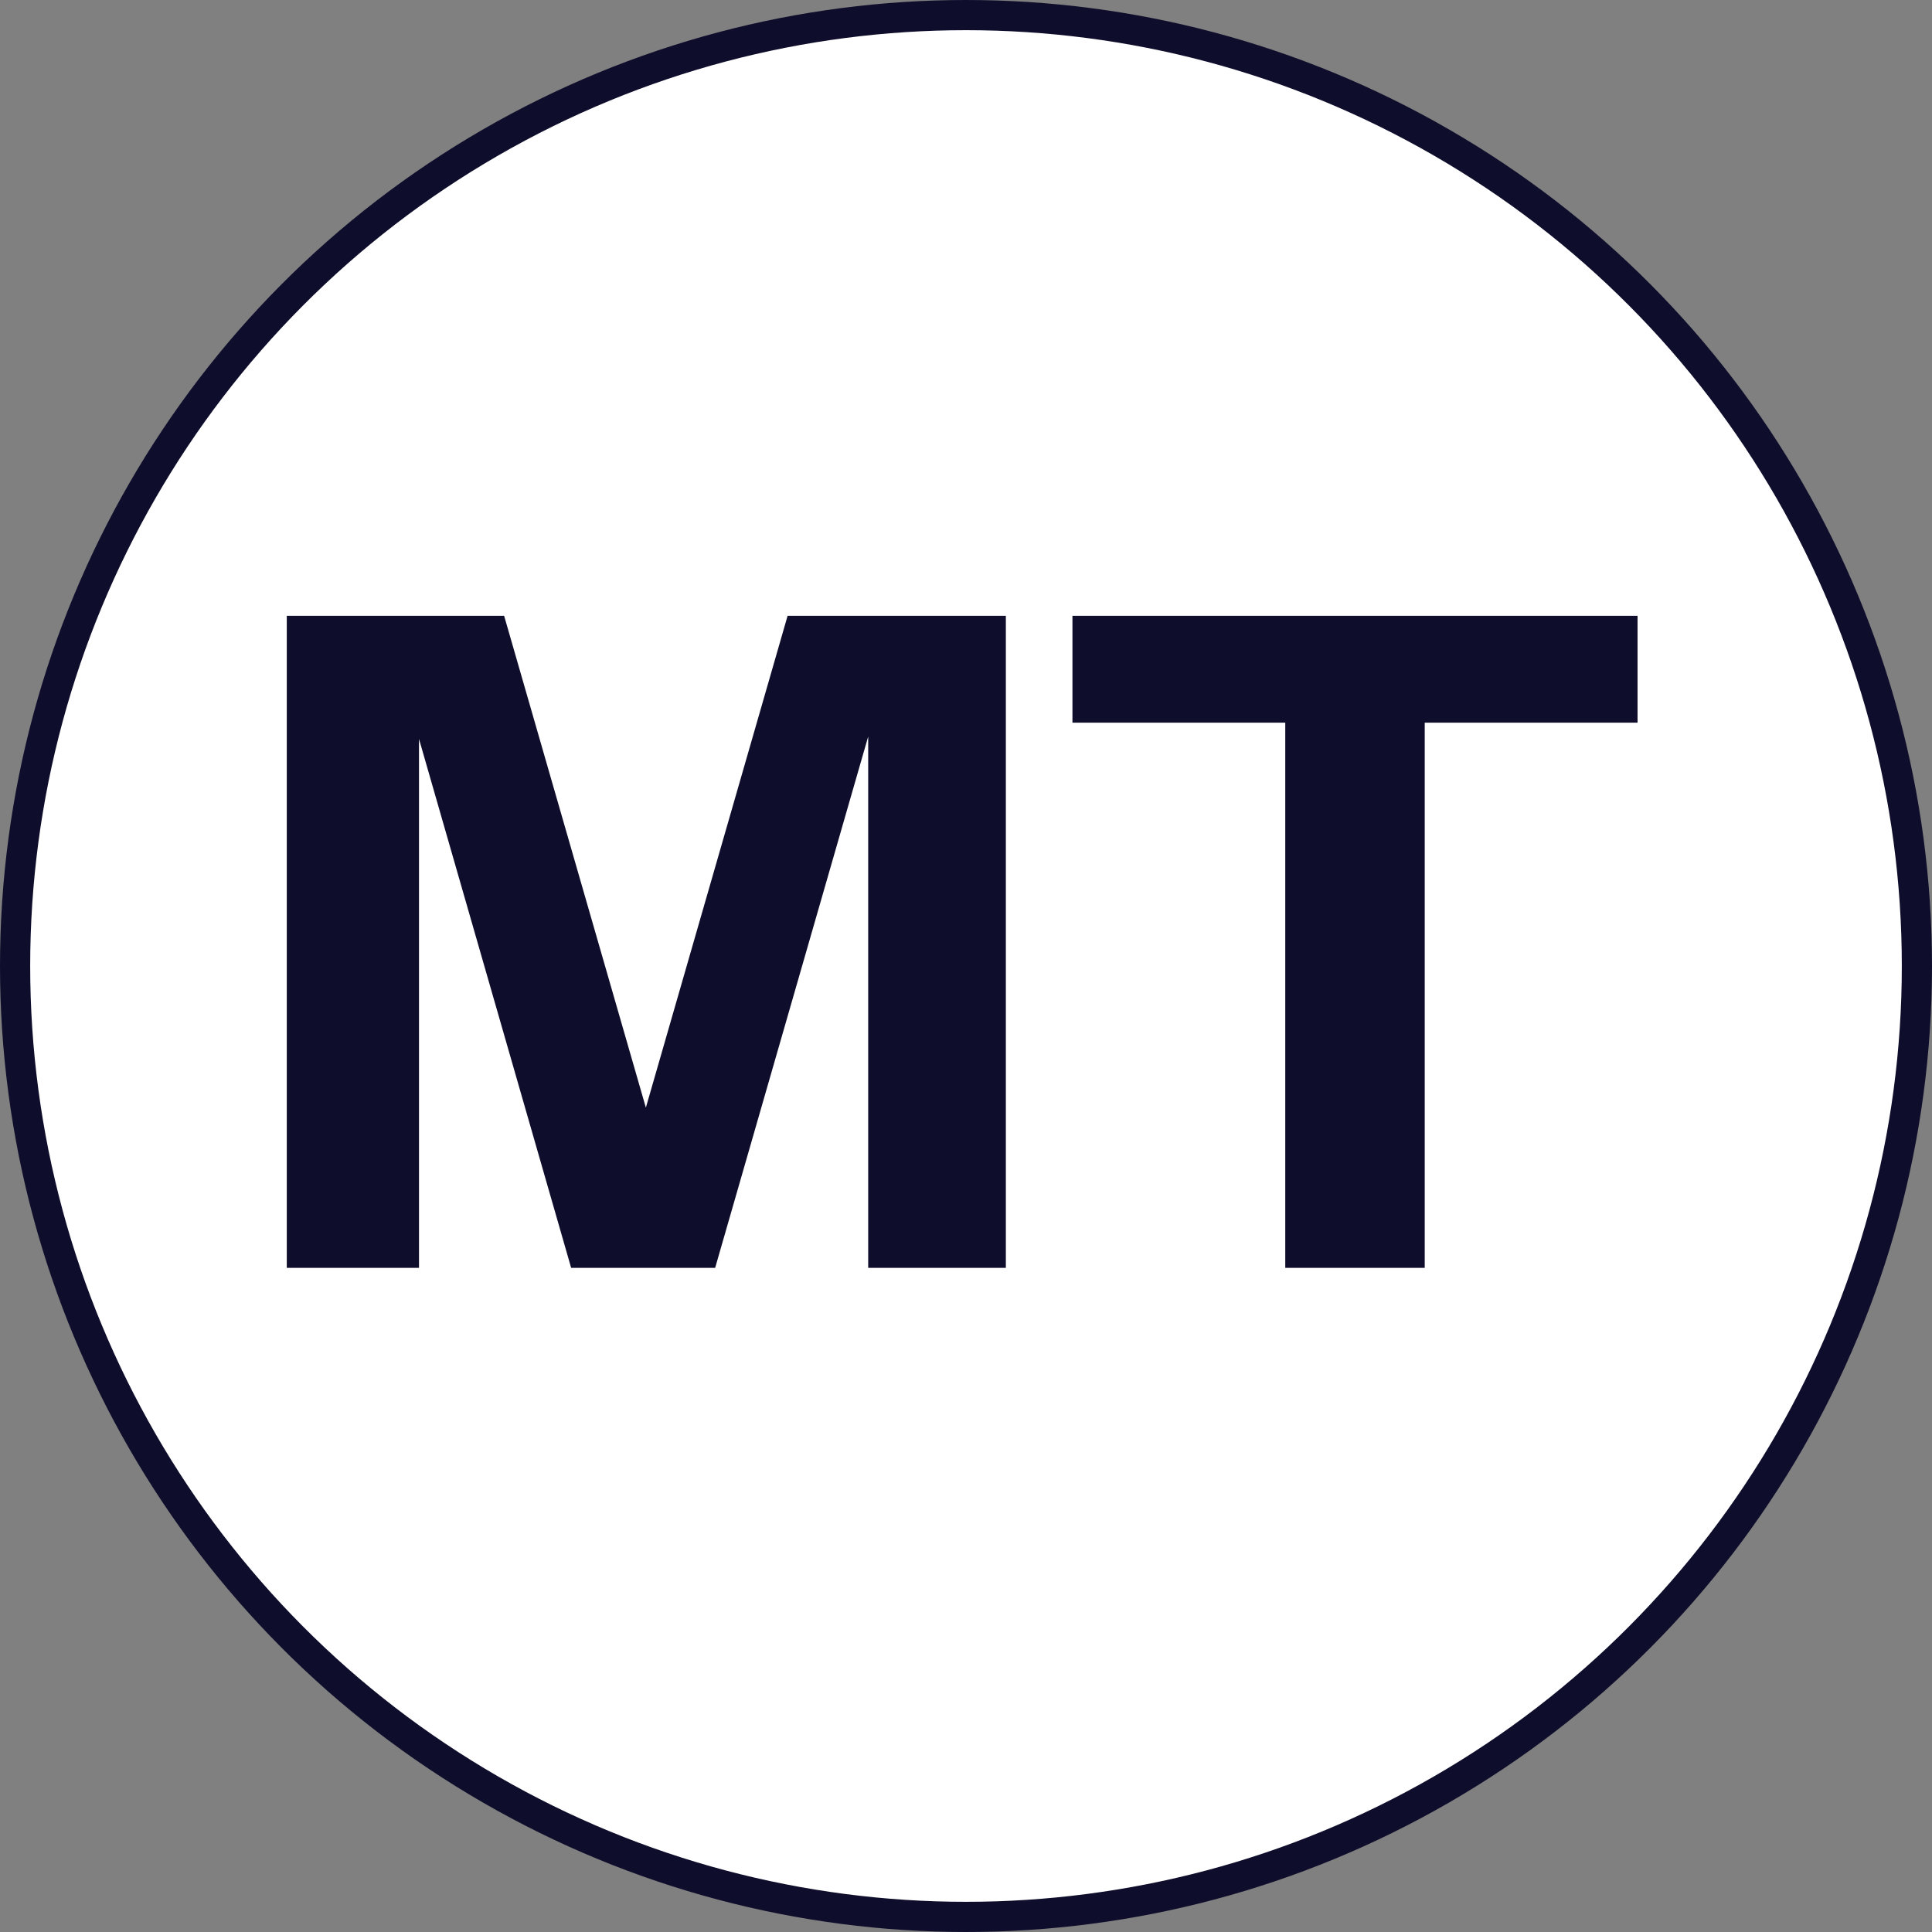 <svg width="32" height="32" viewBox="0 0 32 32" fill="none" xmlns="http://www.w3.org/2000/svg">
<rect x="0" y="0" width="32" height="32" fill="#808080" stroke="none"/>
<circle cx="16" cy="16" r="15.75" fill="white" stroke="#0E0E2C" stroke-width="0.5"/>
<path d="M4.75 21V10.2H8.35L11.35 20.61H10.045L13.045 10.2H16.66V21H14.38V10.845H14.77L11.845 21H9.46L6.565 10.935H6.94V21H4.75ZM21.288 21V11.97H17.763V10.2H27.123V11.97H23.598V21H21.288Z" fill="#0E0E2C"/>
</svg>
